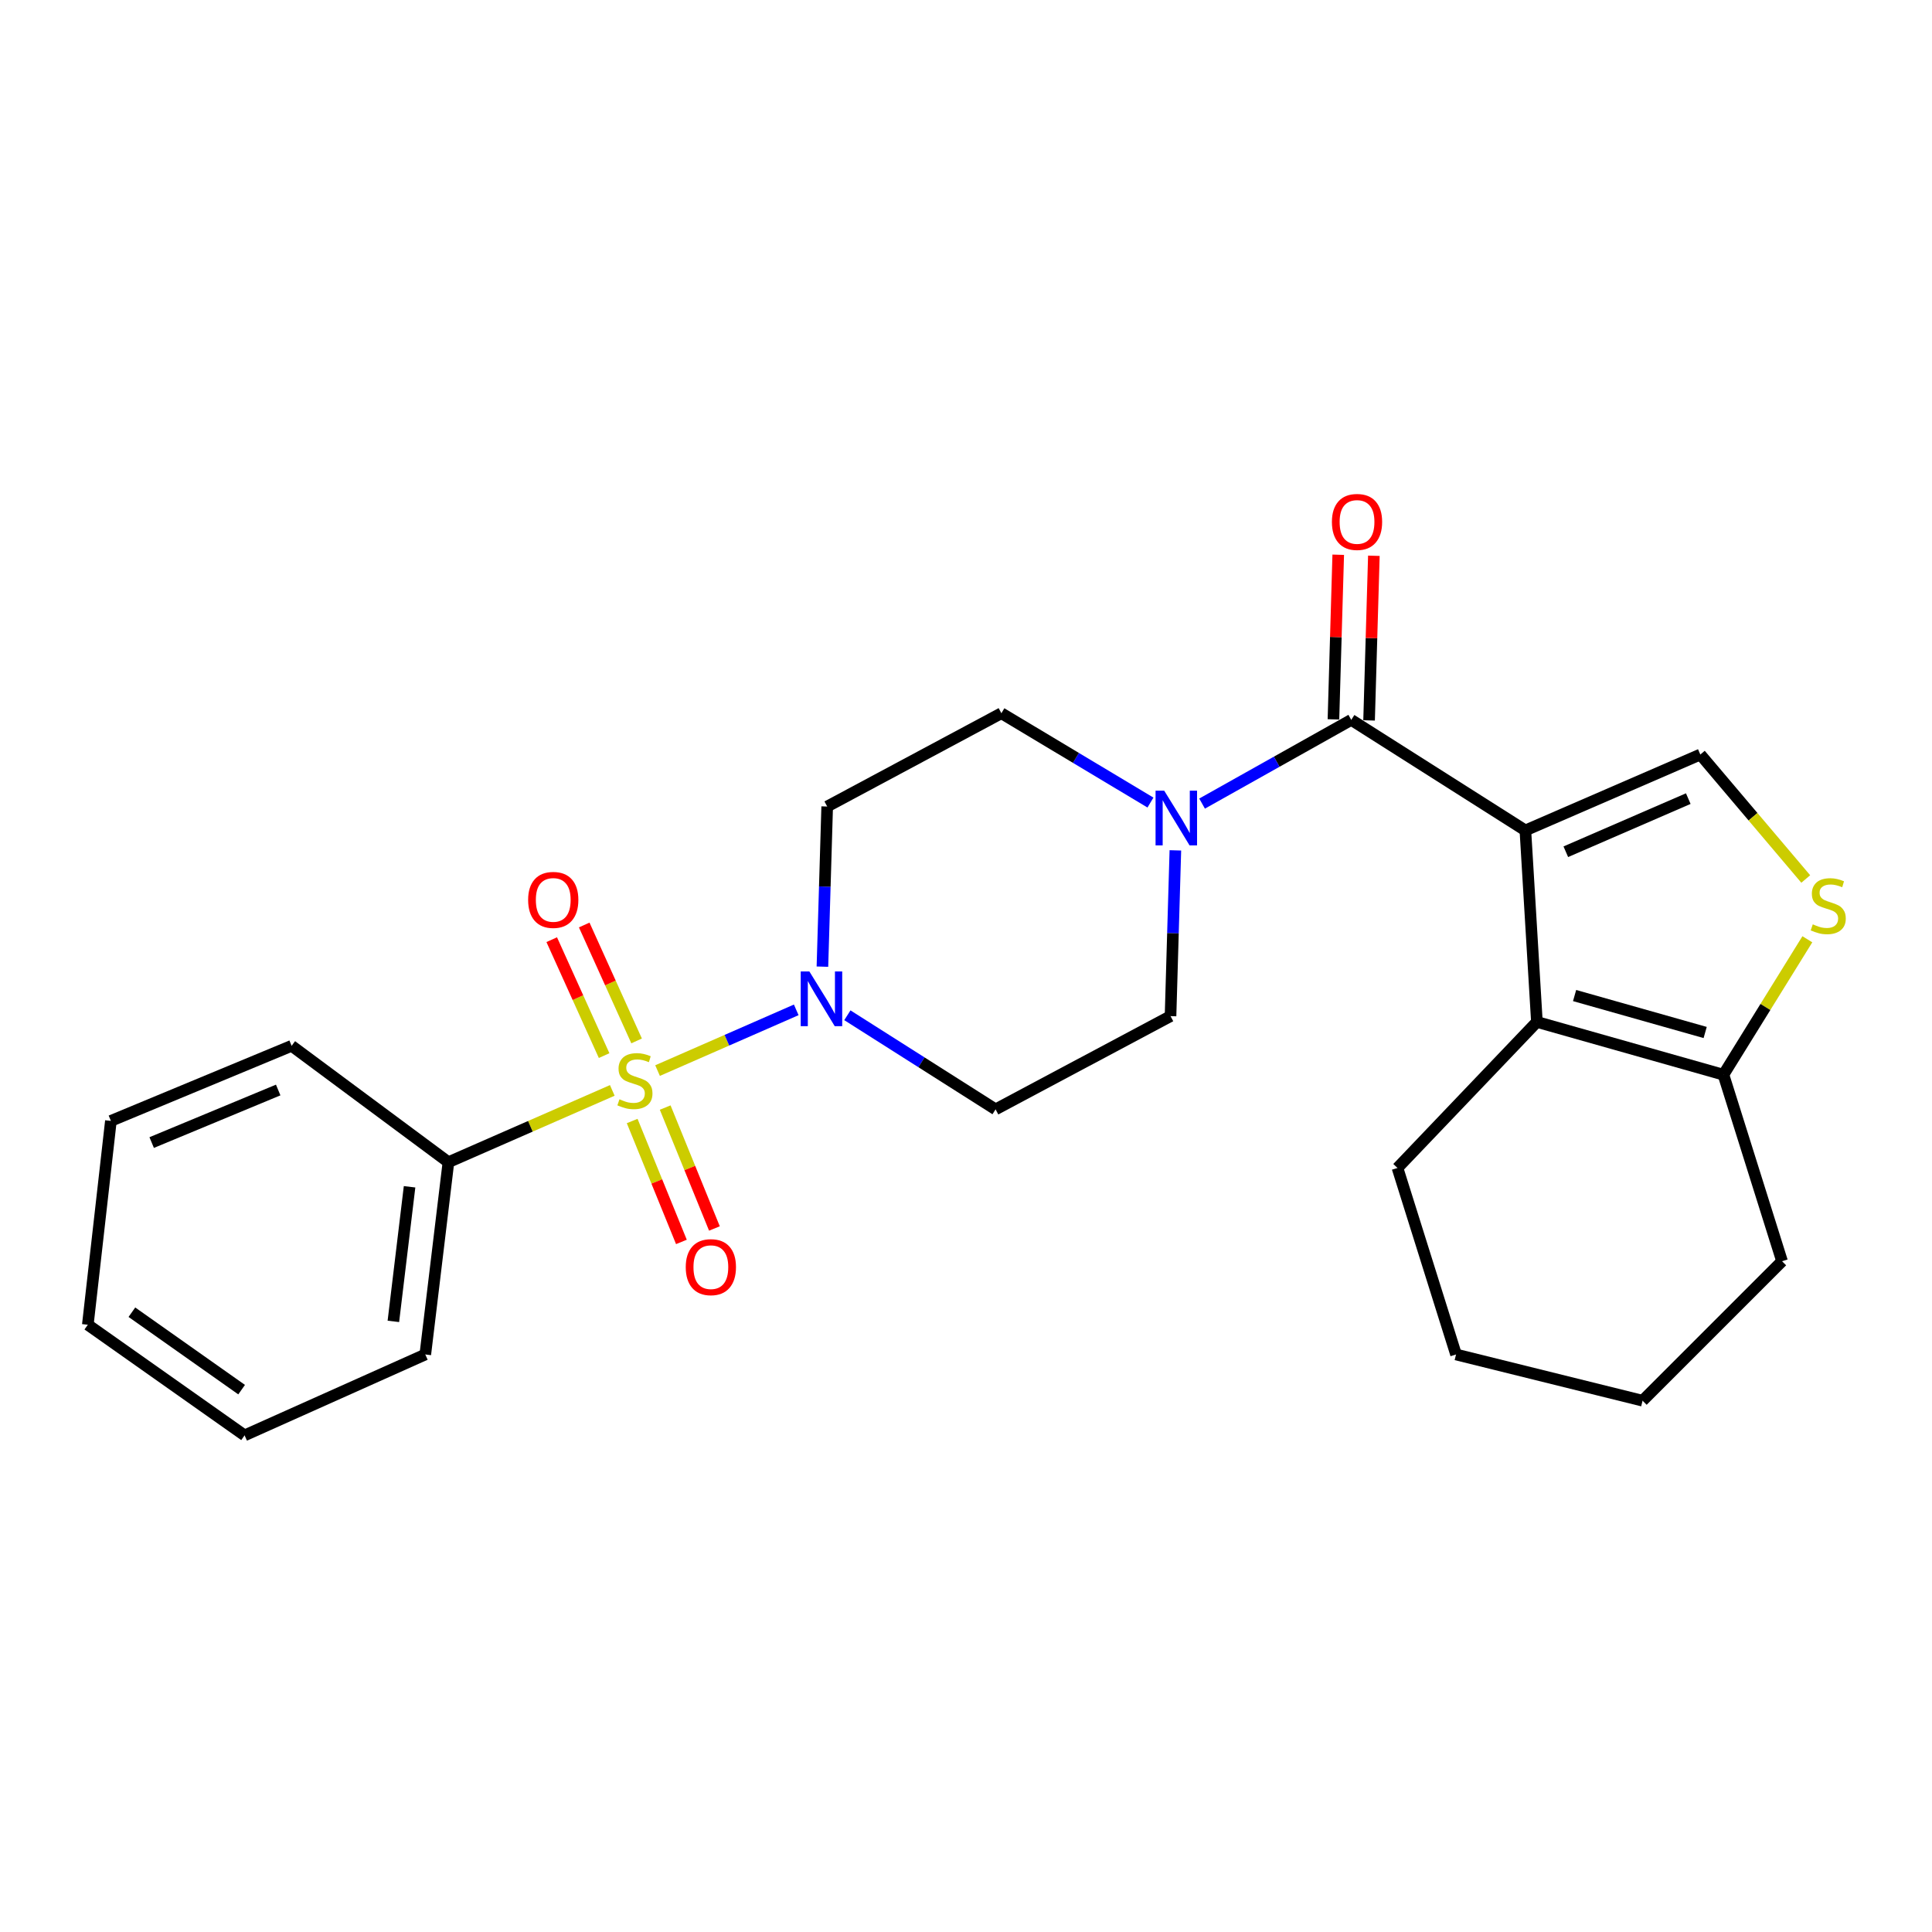 <?xml version='1.0' encoding='iso-8859-1'?>
<svg version='1.1' baseProfile='full'
              xmlns='http://www.w3.org/2000/svg'
                      xmlns:rdkit='http://www.rdkit.org/xml'
                      xmlns:xlink='http://www.w3.org/1999/xlink'
                  xml:space='preserve'
width='1000px' height='1000px' viewBox='0 0 1000 1000'>
<!-- END OF HEADER -->
<rect style='opacity:1.0;fill:#FFFFFF;stroke:none' width='1000' height='1000' x='0' y='0'> </rect>
<path class='bond-1' d='M 789.533,429.826 L 699.41,372.611' style='fill:none;fill-rule:evenodd;stroke:#000000;stroke-width:6px;stroke-linecap:butt;stroke-linejoin:miter;stroke-opacity:1' />
<path class='bond-2' d='M 789.533,429.826 L 795.499,528.95' style='fill:none;fill-rule:evenodd;stroke:#000000;stroke-width:6px;stroke-linecap:butt;stroke-linejoin:miter;stroke-opacity:1' />
<path class='bond-4' d='M 789.533,429.826 L 880.086,390.541' style='fill:none;fill-rule:evenodd;stroke:#000000;stroke-width:6px;stroke-linecap:butt;stroke-linejoin:miter;stroke-opacity:1' />
<path class='bond-4' d='M 810.46,440.862 L 873.847,413.363' style='fill:none;fill-rule:evenodd;stroke:#000000;stroke-width:6px;stroke-linecap:butt;stroke-linejoin:miter;stroke-opacity:1' />
<path class='bond-0' d='M 340.352,554.134 L 376.242,538.418' style='fill:none;fill-rule:evenodd;stroke:#CCCC00;stroke-width:6px;stroke-linecap:butt;stroke-linejoin:miter;stroke-opacity:1' />
<path class='bond-0' d='M 376.242,538.418 L 412.132,522.703' style='fill:none;fill-rule:evenodd;stroke:#0000FF;stroke-width:6px;stroke-linecap:butt;stroke-linejoin:miter;stroke-opacity:1' />
<path class='bond-8' d='M 327.212,580.229 L 339.954,611.524' style='fill:none;fill-rule:evenodd;stroke:#CCCC00;stroke-width:6px;stroke-linecap:butt;stroke-linejoin:miter;stroke-opacity:1' />
<path class='bond-8' d='M 339.954,611.524 L 352.697,642.82' style='fill:none;fill-rule:evenodd;stroke:#FF0000;stroke-width:6px;stroke-linecap:butt;stroke-linejoin:miter;stroke-opacity:1' />
<path class='bond-8' d='M 344.302,573.27 L 357.045,604.565' style='fill:none;fill-rule:evenodd;stroke:#CCCC00;stroke-width:6px;stroke-linecap:butt;stroke-linejoin:miter;stroke-opacity:1' />
<path class='bond-8' d='M 357.045,604.565 L 369.788,635.861' style='fill:none;fill-rule:evenodd;stroke:#FF0000;stroke-width:6px;stroke-linecap:butt;stroke-linejoin:miter;stroke-opacity:1' />
<path class='bond-9' d='M 329.504,538.778 L 315.947,508.777' style='fill:none;fill-rule:evenodd;stroke:#CCCC00;stroke-width:6px;stroke-linecap:butt;stroke-linejoin:miter;stroke-opacity:1' />
<path class='bond-9' d='M 315.947,508.777 L 302.39,478.776' style='fill:none;fill-rule:evenodd;stroke:#FF0000;stroke-width:6px;stroke-linecap:butt;stroke-linejoin:miter;stroke-opacity:1' />
<path class='bond-9' d='M 312.689,546.377 L 299.131,516.376' style='fill:none;fill-rule:evenodd;stroke:#CCCC00;stroke-width:6px;stroke-linecap:butt;stroke-linejoin:miter;stroke-opacity:1' />
<path class='bond-9' d='M 299.131,516.376 L 285.574,486.375' style='fill:none;fill-rule:evenodd;stroke:#FF0000;stroke-width:6px;stroke-linecap:butt;stroke-linejoin:miter;stroke-opacity:1' />
<path class='bond-12' d='M 316.922,564.396 L 274.515,582.974' style='fill:none;fill-rule:evenodd;stroke:#CCCC00;stroke-width:6px;stroke-linecap:butt;stroke-linejoin:miter;stroke-opacity:1' />
<path class='bond-12' d='M 274.515,582.974 L 232.107,601.552' style='fill:none;fill-rule:evenodd;stroke:#000000;stroke-width:6px;stroke-linecap:butt;stroke-linejoin:miter;stroke-opacity:1' />
<path class='bond-5' d='M 699.41,372.611 L 660.802,394.274' style='fill:none;fill-rule:evenodd;stroke:#000000;stroke-width:6px;stroke-linecap:butt;stroke-linejoin:miter;stroke-opacity:1' />
<path class='bond-5' d='M 660.802,394.274 L 622.193,415.936' style='fill:none;fill-rule:evenodd;stroke:#0000FF;stroke-width:6px;stroke-linecap:butt;stroke-linejoin:miter;stroke-opacity:1' />
<path class='bond-15' d='M 708.633,372.879 L 709.872,330.273' style='fill:none;fill-rule:evenodd;stroke:#000000;stroke-width:6px;stroke-linecap:butt;stroke-linejoin:miter;stroke-opacity:1' />
<path class='bond-15' d='M 709.872,330.273 L 711.112,287.667' style='fill:none;fill-rule:evenodd;stroke:#FF0000;stroke-width:6px;stroke-linecap:butt;stroke-linejoin:miter;stroke-opacity:1' />
<path class='bond-15' d='M 690.188,372.343 L 691.427,329.736' style='fill:none;fill-rule:evenodd;stroke:#000000;stroke-width:6px;stroke-linecap:butt;stroke-linejoin:miter;stroke-opacity:1' />
<path class='bond-15' d='M 691.427,329.736 L 692.667,287.13' style='fill:none;fill-rule:evenodd;stroke:#FF0000;stroke-width:6px;stroke-linecap:butt;stroke-linejoin:miter;stroke-opacity:1' />
<path class='bond-7' d='M 795.499,528.95 L 892.05,556.27' style='fill:none;fill-rule:evenodd;stroke:#000000;stroke-width:6px;stroke-linecap:butt;stroke-linejoin:miter;stroke-opacity:1' />
<path class='bond-7' d='M 815.006,515.292 L 882.592,534.416' style='fill:none;fill-rule:evenodd;stroke:#000000;stroke-width:6px;stroke-linecap:butt;stroke-linejoin:miter;stroke-opacity:1' />
<path class='bond-16' d='M 795.499,528.95 L 723.338,604.535' style='fill:none;fill-rule:evenodd;stroke:#000000;stroke-width:6px;stroke-linecap:butt;stroke-linejoin:miter;stroke-opacity:1' />
<path class='bond-3' d='M 438.596,525.498 L 476.953,549.849' style='fill:none;fill-rule:evenodd;stroke:#0000FF;stroke-width:6px;stroke-linecap:butt;stroke-linejoin:miter;stroke-opacity:1' />
<path class='bond-3' d='M 476.953,549.849 L 515.31,574.201' style='fill:none;fill-rule:evenodd;stroke:#000000;stroke-width:6px;stroke-linecap:butt;stroke-linejoin:miter;stroke-opacity:1' />
<path class='bond-27' d='M 425.683,500.336 L 426.917,458.894' style='fill:none;fill-rule:evenodd;stroke:#0000FF;stroke-width:6px;stroke-linecap:butt;stroke-linejoin:miter;stroke-opacity:1' />
<path class='bond-27' d='M 426.917,458.894 L 428.15,417.452' style='fill:none;fill-rule:evenodd;stroke:#000000;stroke-width:6px;stroke-linecap:butt;stroke-linejoin:miter;stroke-opacity:1' />
<path class='bond-6' d='M 880.086,390.541 L 907.368,422.754' style='fill:none;fill-rule:evenodd;stroke:#000000;stroke-width:6px;stroke-linecap:butt;stroke-linejoin:miter;stroke-opacity:1' />
<path class='bond-6' d='M 907.368,422.754 L 934.651,454.966' style='fill:none;fill-rule:evenodd;stroke:#CCCC00;stroke-width:6px;stroke-linecap:butt;stroke-linejoin:miter;stroke-opacity:1' />
<path class='bond-13' d='M 595.478,415.402 L 556.896,392.284' style='fill:none;fill-rule:evenodd;stroke:#0000FF;stroke-width:6px;stroke-linecap:butt;stroke-linejoin:miter;stroke-opacity:1' />
<path class='bond-13' d='M 556.896,392.284 L 518.314,369.167' style='fill:none;fill-rule:evenodd;stroke:#000000;stroke-width:6px;stroke-linecap:butt;stroke-linejoin:miter;stroke-opacity:1' />
<path class='bond-14' d='M 608.369,440.143 L 607.116,483.044' style='fill:none;fill-rule:evenodd;stroke:#0000FF;stroke-width:6px;stroke-linecap:butt;stroke-linejoin:miter;stroke-opacity:1' />
<path class='bond-14' d='M 607.116,483.044 L 605.864,525.946' style='fill:none;fill-rule:evenodd;stroke:#000000;stroke-width:6px;stroke-linecap:butt;stroke-linejoin:miter;stroke-opacity:1' />
<path class='bond-25' d='M 935.479,486.166 L 913.764,521.218' style='fill:none;fill-rule:evenodd;stroke:#CCCC00;stroke-width:6px;stroke-linecap:butt;stroke-linejoin:miter;stroke-opacity:1' />
<path class='bond-25' d='M 913.764,521.218 L 892.05,556.27' style='fill:none;fill-rule:evenodd;stroke:#000000;stroke-width:6px;stroke-linecap:butt;stroke-linejoin:miter;stroke-opacity:1' />
<path class='bond-17' d='M 892.05,556.27 L 922.385,652.811' style='fill:none;fill-rule:evenodd;stroke:#000000;stroke-width:6px;stroke-linecap:butt;stroke-linejoin:miter;stroke-opacity:1' />
<path class='bond-10' d='M 428.15,417.452 L 518.314,369.167' style='fill:none;fill-rule:evenodd;stroke:#000000;stroke-width:6px;stroke-linecap:butt;stroke-linejoin:miter;stroke-opacity:1' />
<path class='bond-11' d='M 515.31,574.201 L 605.864,525.946' style='fill:none;fill-rule:evenodd;stroke:#000000;stroke-width:6px;stroke-linecap:butt;stroke-linejoin:miter;stroke-opacity:1' />
<path class='bond-18' d='M 232.107,601.552 L 220.133,701.075' style='fill:none;fill-rule:evenodd;stroke:#000000;stroke-width:6px;stroke-linecap:butt;stroke-linejoin:miter;stroke-opacity:1' />
<path class='bond-18' d='M 211.99,614.276 L 203.608,683.943' style='fill:none;fill-rule:evenodd;stroke:#000000;stroke-width:6px;stroke-linecap:butt;stroke-linejoin:miter;stroke-opacity:1' />
<path class='bond-19' d='M 232.107,601.552 L 150.944,541.313' style='fill:none;fill-rule:evenodd;stroke:#000000;stroke-width:6px;stroke-linecap:butt;stroke-linejoin:miter;stroke-opacity:1' />
<path class='bond-20' d='M 723.338,604.535 L 753.642,701.075' style='fill:none;fill-rule:evenodd;stroke:#000000;stroke-width:6px;stroke-linecap:butt;stroke-linejoin:miter;stroke-opacity:1' />
<path class='bond-26' d='M 922.385,652.811 L 850.192,725.003' style='fill:none;fill-rule:evenodd;stroke:#000000;stroke-width:6px;stroke-linecap:butt;stroke-linejoin:miter;stroke-opacity:1' />
<path class='bond-23' d='M 220.133,701.075 L 126.597,742.943' style='fill:none;fill-rule:evenodd;stroke:#000000;stroke-width:6px;stroke-linecap:butt;stroke-linejoin:miter;stroke-opacity:1' />
<path class='bond-22' d='M 150.944,541.313 L 57.398,580.177' style='fill:none;fill-rule:evenodd;stroke:#000000;stroke-width:6px;stroke-linecap:butt;stroke-linejoin:miter;stroke-opacity:1' />
<path class='bond-22' d='M 143.992,564.184 L 78.51,591.389' style='fill:none;fill-rule:evenodd;stroke:#000000;stroke-width:6px;stroke-linecap:butt;stroke-linejoin:miter;stroke-opacity:1' />
<path class='bond-21' d='M 753.642,701.075 L 850.192,725.003' style='fill:none;fill-rule:evenodd;stroke:#000000;stroke-width:6px;stroke-linecap:butt;stroke-linejoin:miter;stroke-opacity:1' />
<path class='bond-24' d='M 57.398,580.177 L 45.455,685.688' style='fill:none;fill-rule:evenodd;stroke:#000000;stroke-width:6px;stroke-linecap:butt;stroke-linejoin:miter;stroke-opacity:1' />
<path class='bond-28' d='M 126.597,742.943 L 45.455,685.688' style='fill:none;fill-rule:evenodd;stroke:#000000;stroke-width:6px;stroke-linecap:butt;stroke-linejoin:miter;stroke-opacity:1' />
<path class='bond-28' d='M 125.064,719.278 L 68.265,679.199' style='fill:none;fill-rule:evenodd;stroke:#000000;stroke-width:6px;stroke-linecap:butt;stroke-linejoin:miter;stroke-opacity:1' />
<path  class='atom-1' d='M 320.637 568.984
Q 320.957 569.104, 322.277 569.664
Q 323.597 570.224, 325.037 570.584
Q 326.517 570.904, 327.957 570.904
Q 330.637 570.904, 332.197 569.624
Q 333.757 568.304, 333.757 566.024
Q 333.757 564.464, 332.957 563.504
Q 332.197 562.544, 330.997 562.024
Q 329.797 561.504, 327.797 560.904
Q 325.277 560.144, 323.757 559.424
Q 322.277 558.704, 321.197 557.184
Q 320.157 555.664, 320.157 553.104
Q 320.157 549.544, 322.557 547.344
Q 324.997 545.144, 329.797 545.144
Q 333.077 545.144, 336.797 546.704
L 335.877 549.784
Q 332.477 548.384, 329.917 548.384
Q 327.157 548.384, 325.637 549.544
Q 324.117 550.664, 324.157 552.624
Q 324.157 554.144, 324.917 555.064
Q 325.717 555.984, 326.837 556.504
Q 327.997 557.024, 329.917 557.624
Q 332.477 558.424, 333.997 559.224
Q 335.517 560.024, 336.597 561.664
Q 337.717 563.264, 337.717 566.024
Q 337.717 569.944, 335.077 572.064
Q 332.477 574.144, 328.117 574.144
Q 325.597 574.144, 323.677 573.584
Q 321.797 573.064, 319.557 572.144
L 320.637 568.984
' fill='#CCCC00'/>
<path  class='atom-4' d='M 418.928 502.826
L 428.208 517.826
Q 429.128 519.306, 430.608 521.986
Q 432.088 524.666, 432.168 524.826
L 432.168 502.826
L 435.928 502.826
L 435.928 531.146
L 432.048 531.146
L 422.088 514.746
Q 420.928 512.826, 419.688 510.626
Q 418.488 508.426, 418.128 507.746
L 418.128 531.146
L 414.448 531.146
L 414.448 502.826
L 418.928 502.826
' fill='#0000FF'/>
<path  class='atom-6' d='M 602.597 409.259
L 611.877 424.259
Q 612.797 425.739, 614.277 428.419
Q 615.757 431.099, 615.837 431.259
L 615.837 409.259
L 619.597 409.259
L 619.597 437.579
L 615.717 437.579
L 605.757 421.179
Q 604.597 419.259, 603.357 417.059
Q 602.157 414.859, 601.797 414.179
L 601.797 437.579
L 598.117 437.579
L 598.117 409.259
L 602.597 409.259
' fill='#0000FF'/>
<path  class='atom-7' d='M 938.292 478.431
Q 938.612 478.551, 939.932 479.111
Q 941.252 479.671, 942.692 480.031
Q 944.172 480.351, 945.612 480.351
Q 948.292 480.351, 949.852 479.071
Q 951.412 477.751, 951.412 475.471
Q 951.412 473.911, 950.612 472.951
Q 949.852 471.991, 948.652 471.471
Q 947.452 470.951, 945.452 470.351
Q 942.932 469.591, 941.412 468.871
Q 939.932 468.151, 938.852 466.631
Q 937.812 465.111, 937.812 462.551
Q 937.812 458.991, 940.212 456.791
Q 942.652 454.591, 947.452 454.591
Q 950.732 454.591, 954.452 456.151
L 953.532 459.231
Q 950.132 457.831, 947.572 457.831
Q 944.812 457.831, 943.292 458.991
Q 941.772 460.111, 941.812 462.071
Q 941.812 463.591, 942.572 464.511
Q 943.372 465.431, 944.492 465.951
Q 945.652 466.471, 947.572 467.071
Q 950.132 467.871, 951.652 468.671
Q 953.172 469.471, 954.252 471.111
Q 955.372 472.711, 955.372 475.471
Q 955.372 479.391, 952.732 481.511
Q 950.132 483.591, 945.772 483.591
Q 943.252 483.591, 941.332 483.031
Q 939.452 482.511, 937.212 481.591
L 938.292 478.431
' fill='#CCCC00'/>
<path  class='atom-9' d='M 354.942 655.874
Q 354.942 649.074, 358.302 645.274
Q 361.662 641.474, 367.942 641.474
Q 374.222 641.474, 377.582 645.274
Q 380.942 649.074, 380.942 655.874
Q 380.942 662.754, 377.542 666.674
Q 374.142 670.554, 367.942 670.554
Q 361.702 670.554, 358.302 666.674
Q 354.942 662.794, 354.942 655.874
M 367.942 667.354
Q 372.262 667.354, 374.582 664.474
Q 376.942 661.554, 376.942 655.874
Q 376.942 650.314, 374.582 647.514
Q 372.262 644.674, 367.942 644.674
Q 363.622 644.674, 361.262 647.474
Q 358.942 650.274, 358.942 655.874
Q 358.942 661.594, 361.262 664.474
Q 363.622 667.354, 367.942 667.354
' fill='#FF0000'/>
<path  class='atom-10' d='M 273.359 465.787
Q 273.359 458.987, 276.719 455.187
Q 280.079 451.387, 286.359 451.387
Q 292.639 451.387, 295.999 455.187
Q 299.359 458.987, 299.359 465.787
Q 299.359 472.667, 295.959 476.587
Q 292.559 480.467, 286.359 480.467
Q 280.119 480.467, 276.719 476.587
Q 273.359 472.707, 273.359 465.787
M 286.359 477.267
Q 290.679 477.267, 292.999 474.387
Q 295.359 471.467, 295.359 465.787
Q 295.359 460.227, 292.999 457.427
Q 290.679 454.587, 286.359 454.587
Q 282.039 454.587, 279.679 457.387
Q 277.359 460.187, 277.359 465.787
Q 277.359 471.507, 279.679 474.387
Q 282.039 477.267, 286.359 477.267
' fill='#FF0000'/>
<path  class='atom-16' d='M 689.393 270.154
Q 689.393 263.354, 692.753 259.554
Q 696.113 255.754, 702.393 255.754
Q 708.673 255.754, 712.033 259.554
Q 715.393 263.354, 715.393 270.154
Q 715.393 277.034, 711.993 280.954
Q 708.593 284.834, 702.393 284.834
Q 696.153 284.834, 692.753 280.954
Q 689.393 277.074, 689.393 270.154
M 702.393 281.634
Q 706.713 281.634, 709.033 278.754
Q 711.393 275.834, 711.393 270.154
Q 711.393 264.594, 709.033 261.794
Q 706.713 258.954, 702.393 258.954
Q 698.073 258.954, 695.713 261.754
Q 693.393 264.554, 693.393 270.154
Q 693.393 275.874, 695.713 278.754
Q 698.073 281.634, 702.393 281.634
' fill='#FF0000'/>
</svg>
